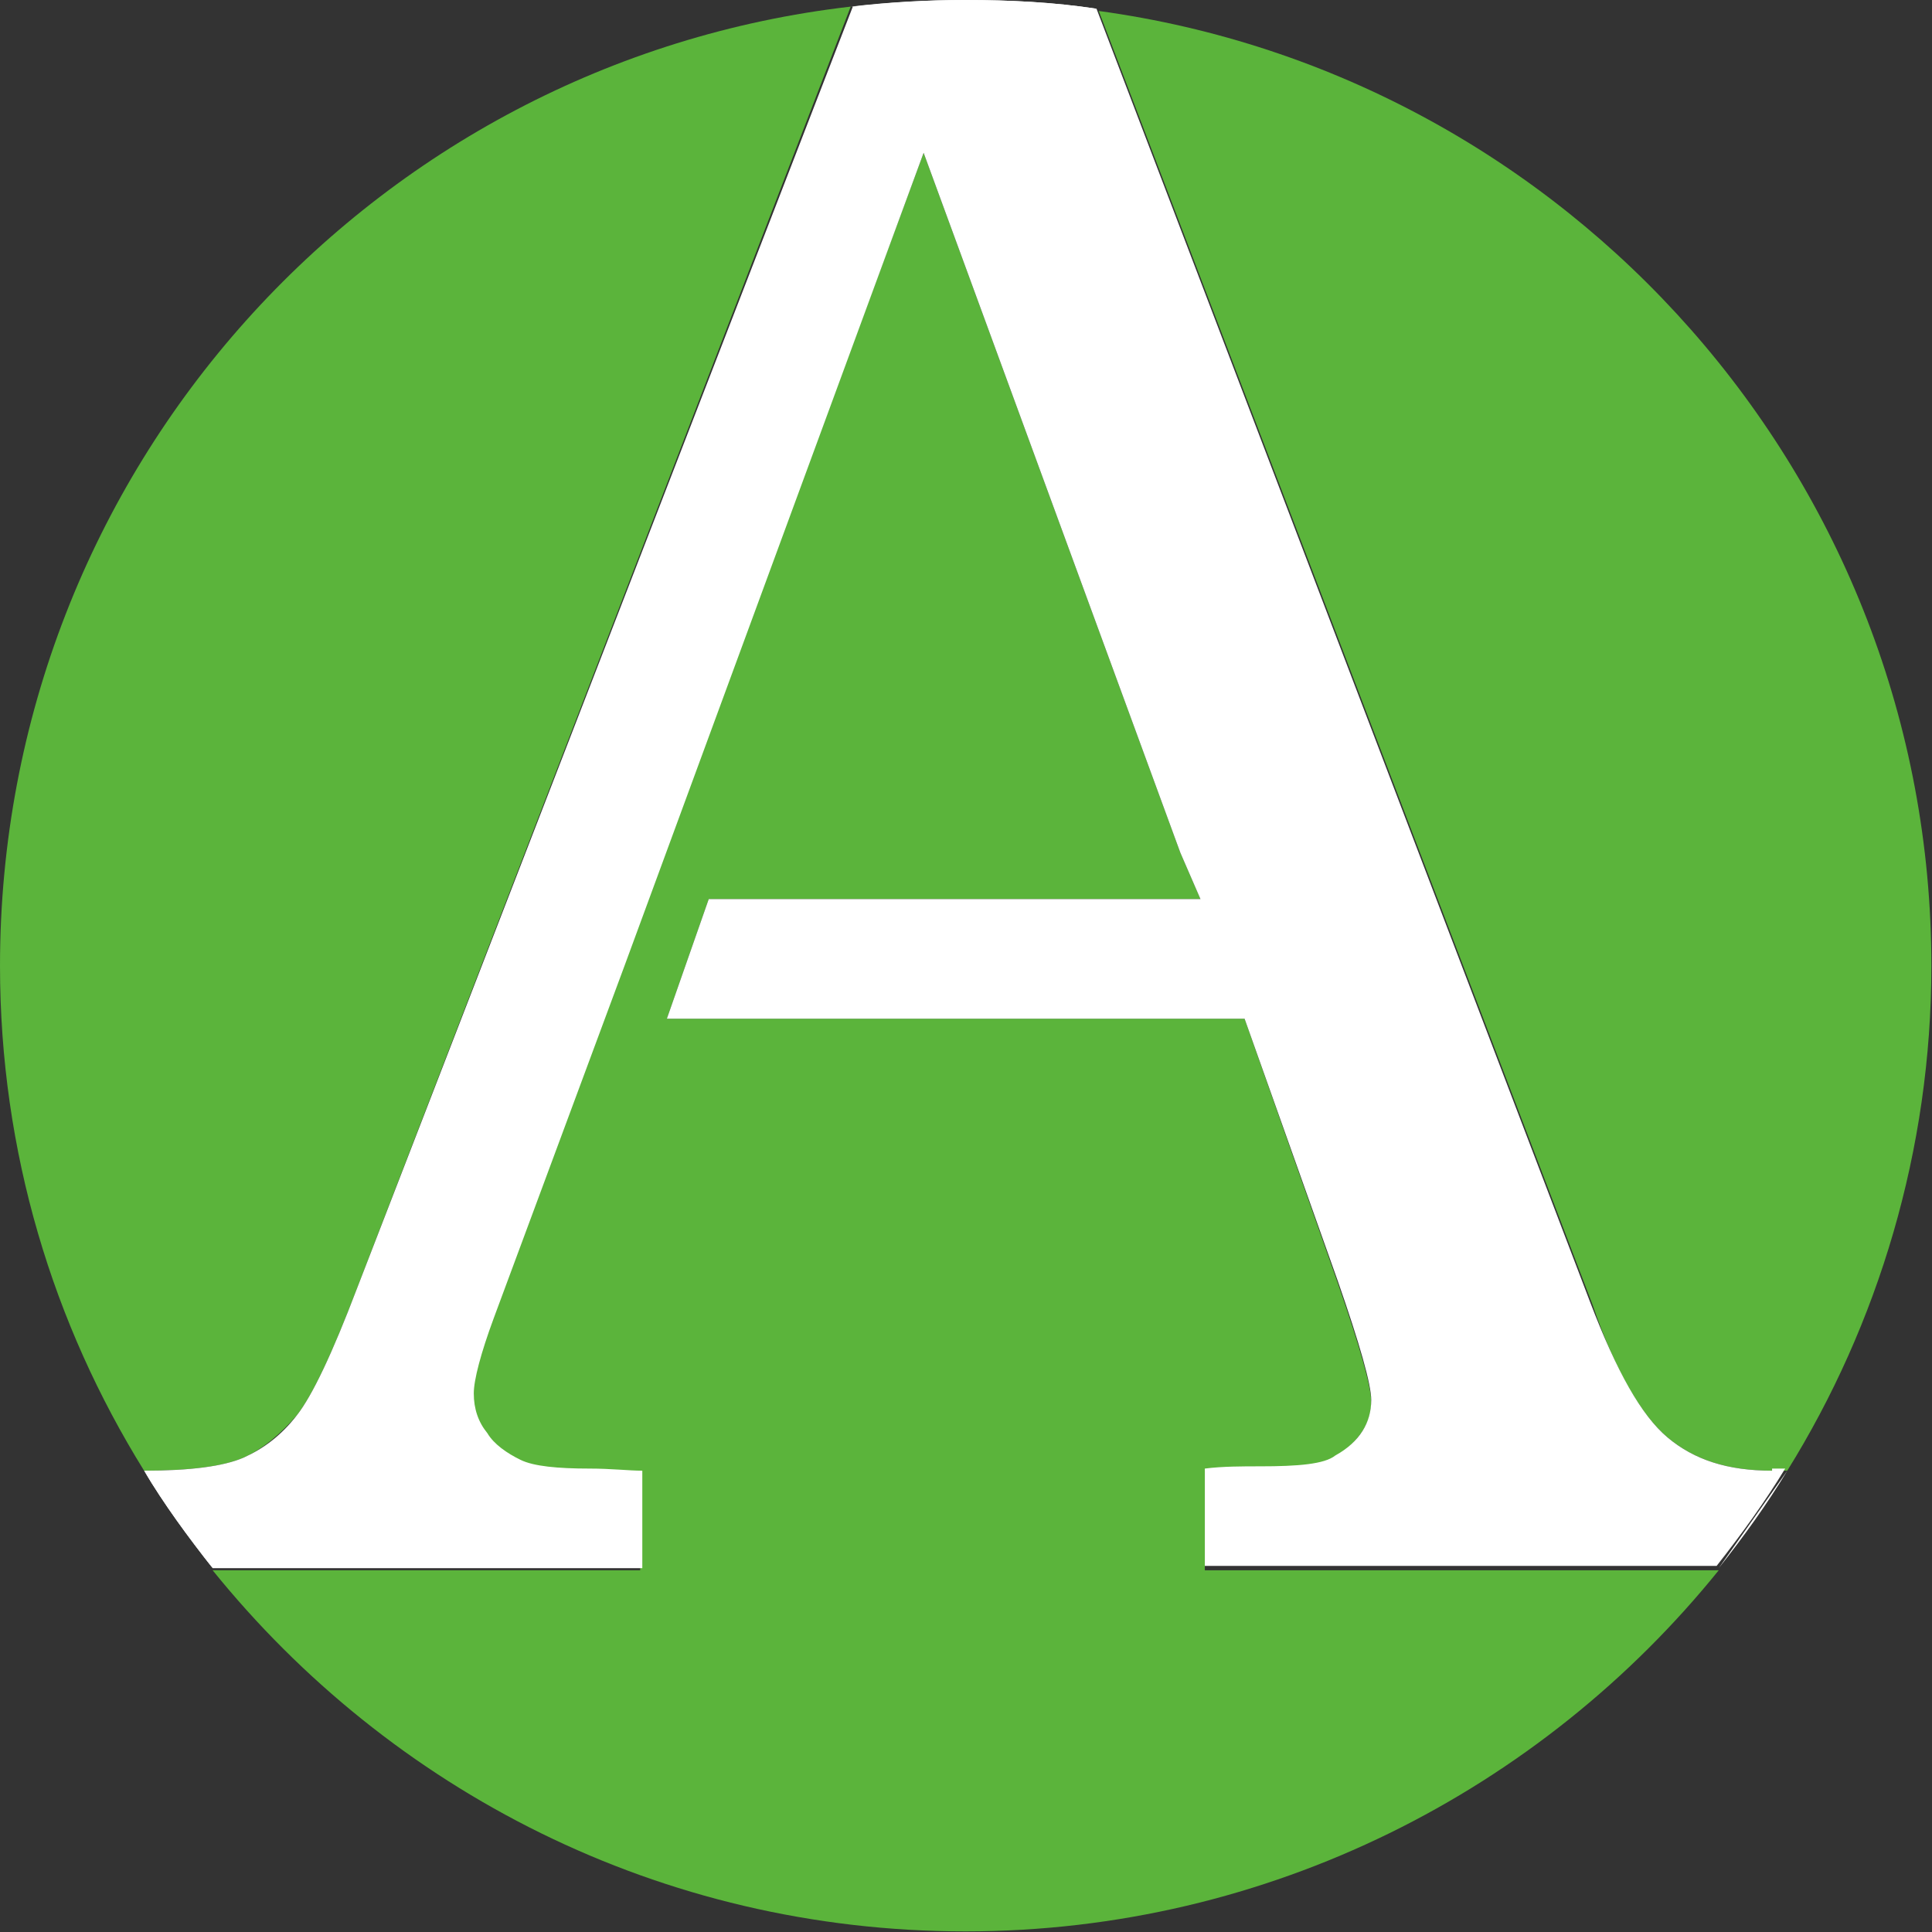 <svg version="1.2" xmlns="http://www.w3.org/2000/svg" viewBox="0 0 1550 1550" width="1550" height="1550"><rect x="0" y="0" width="1550" height="1550" fill="#333333" stroke="none"/><style>.a{fill:#5bb43b}.b{fill:#fff}</style><path class="a" d="m1337.9 1153.3c21.4 17.9 48 26.6 83.8 26.6h12.2c72.9-117.3 115.6-257.5 115.6-405 0-390.9-291.4-714.6-668-766.1l396.2 1038c17.5 51.5 38.9 88.6 60.2 106.5z"/><path class="a" d="m966.6 1179.9c16.1-1.7 30.1-1.7 44.5-1.7 30.1 0 51.5-3.5 60.2-8.8 17.9-12.6 28.8-26.6 28.8-44.5q0-18.5-27-96l-74.6-211.6h-463.5l33.6-96h394.5l-16.1-37.1-206-561.6-207.8 561.6-34 92.5-104.7 282.4c-10.5 28.4-16.1 49.7-16.1 60.6q0 18.6 10.8 31.9 10.5 13.3 26.7 21.3c10.5 5.3 30.1 7 55 7 17.8 0 31.8 0 42.7 1.8v78.1h-343c142.3 176.2 358.8 289.7 604 289.7 243.5 0 462.1-113.5 604.3-289.7h-412.3z"/><path class="a" d="m195.5 1169.4c16.1-7.3 30.1-19.6 42.7-34q18.6-23.8 48-101.2l396.3-1028.9c-384 44.4-682.5 371.3-682.5 769.6 0 149.3 42.7 287.7 115.6 405q55.7 0 79.9-10.5z"/><path class="b" d="m170.6 1258.1c-19.6-24.9-39.2-51.5-55-78.2"/><path class="b" d="m1433.9 1179.9c-16.1 26.7-35.3 53.3-55 78.2"/><path class="b" d="m682.5 5.3c30.1-3.5 60.2-5.3 92.1-5.3 35.7 0 71.1 1.8 105.1 7"/><path class="b" d="m1421.7 1179.9c-35.8 0-62.4-8.7-83.8-26.6-21.3-17.9-40.9-53.2-62-108.2l-396.2-1038.1c-34-5.2-69.4-7-105.1-7q-45.2 0-90.4 5.3l-398 1028.9q-29.4 77.4-48 101.2c-12.6 16.2-26.6 26.7-42.7 34q-24.2 10.5-79.9 10.5c15.8 26.7 35.4 53.3 55 78.2h344.7v-78.2c-10.8 0-24.8-1.7-42.7-1.7-24.9 0-44.5-1.8-55-7-10.9-5.3-21.4-12.6-26.6-21.4q-10.9-13.3-10.9-31.9c0-10.8 5.6-32.2 16.1-60.6l104.8-282.4 34-92.4 206-559.9 206 561.6 16.1 37.1h-394.5l-33.6 96h463.5l74.6 209.9q27 77.4 27 96c0 17.9-9.1 33.6-28.8 44.5-8.7 7-30.1 8.7-60.2 8.7-14.4 0-30.2 0-44.5 1.8v78.1h410.6c19.6-24.9 38.9-51.5 55-78.1h-10.5z"/></svg>